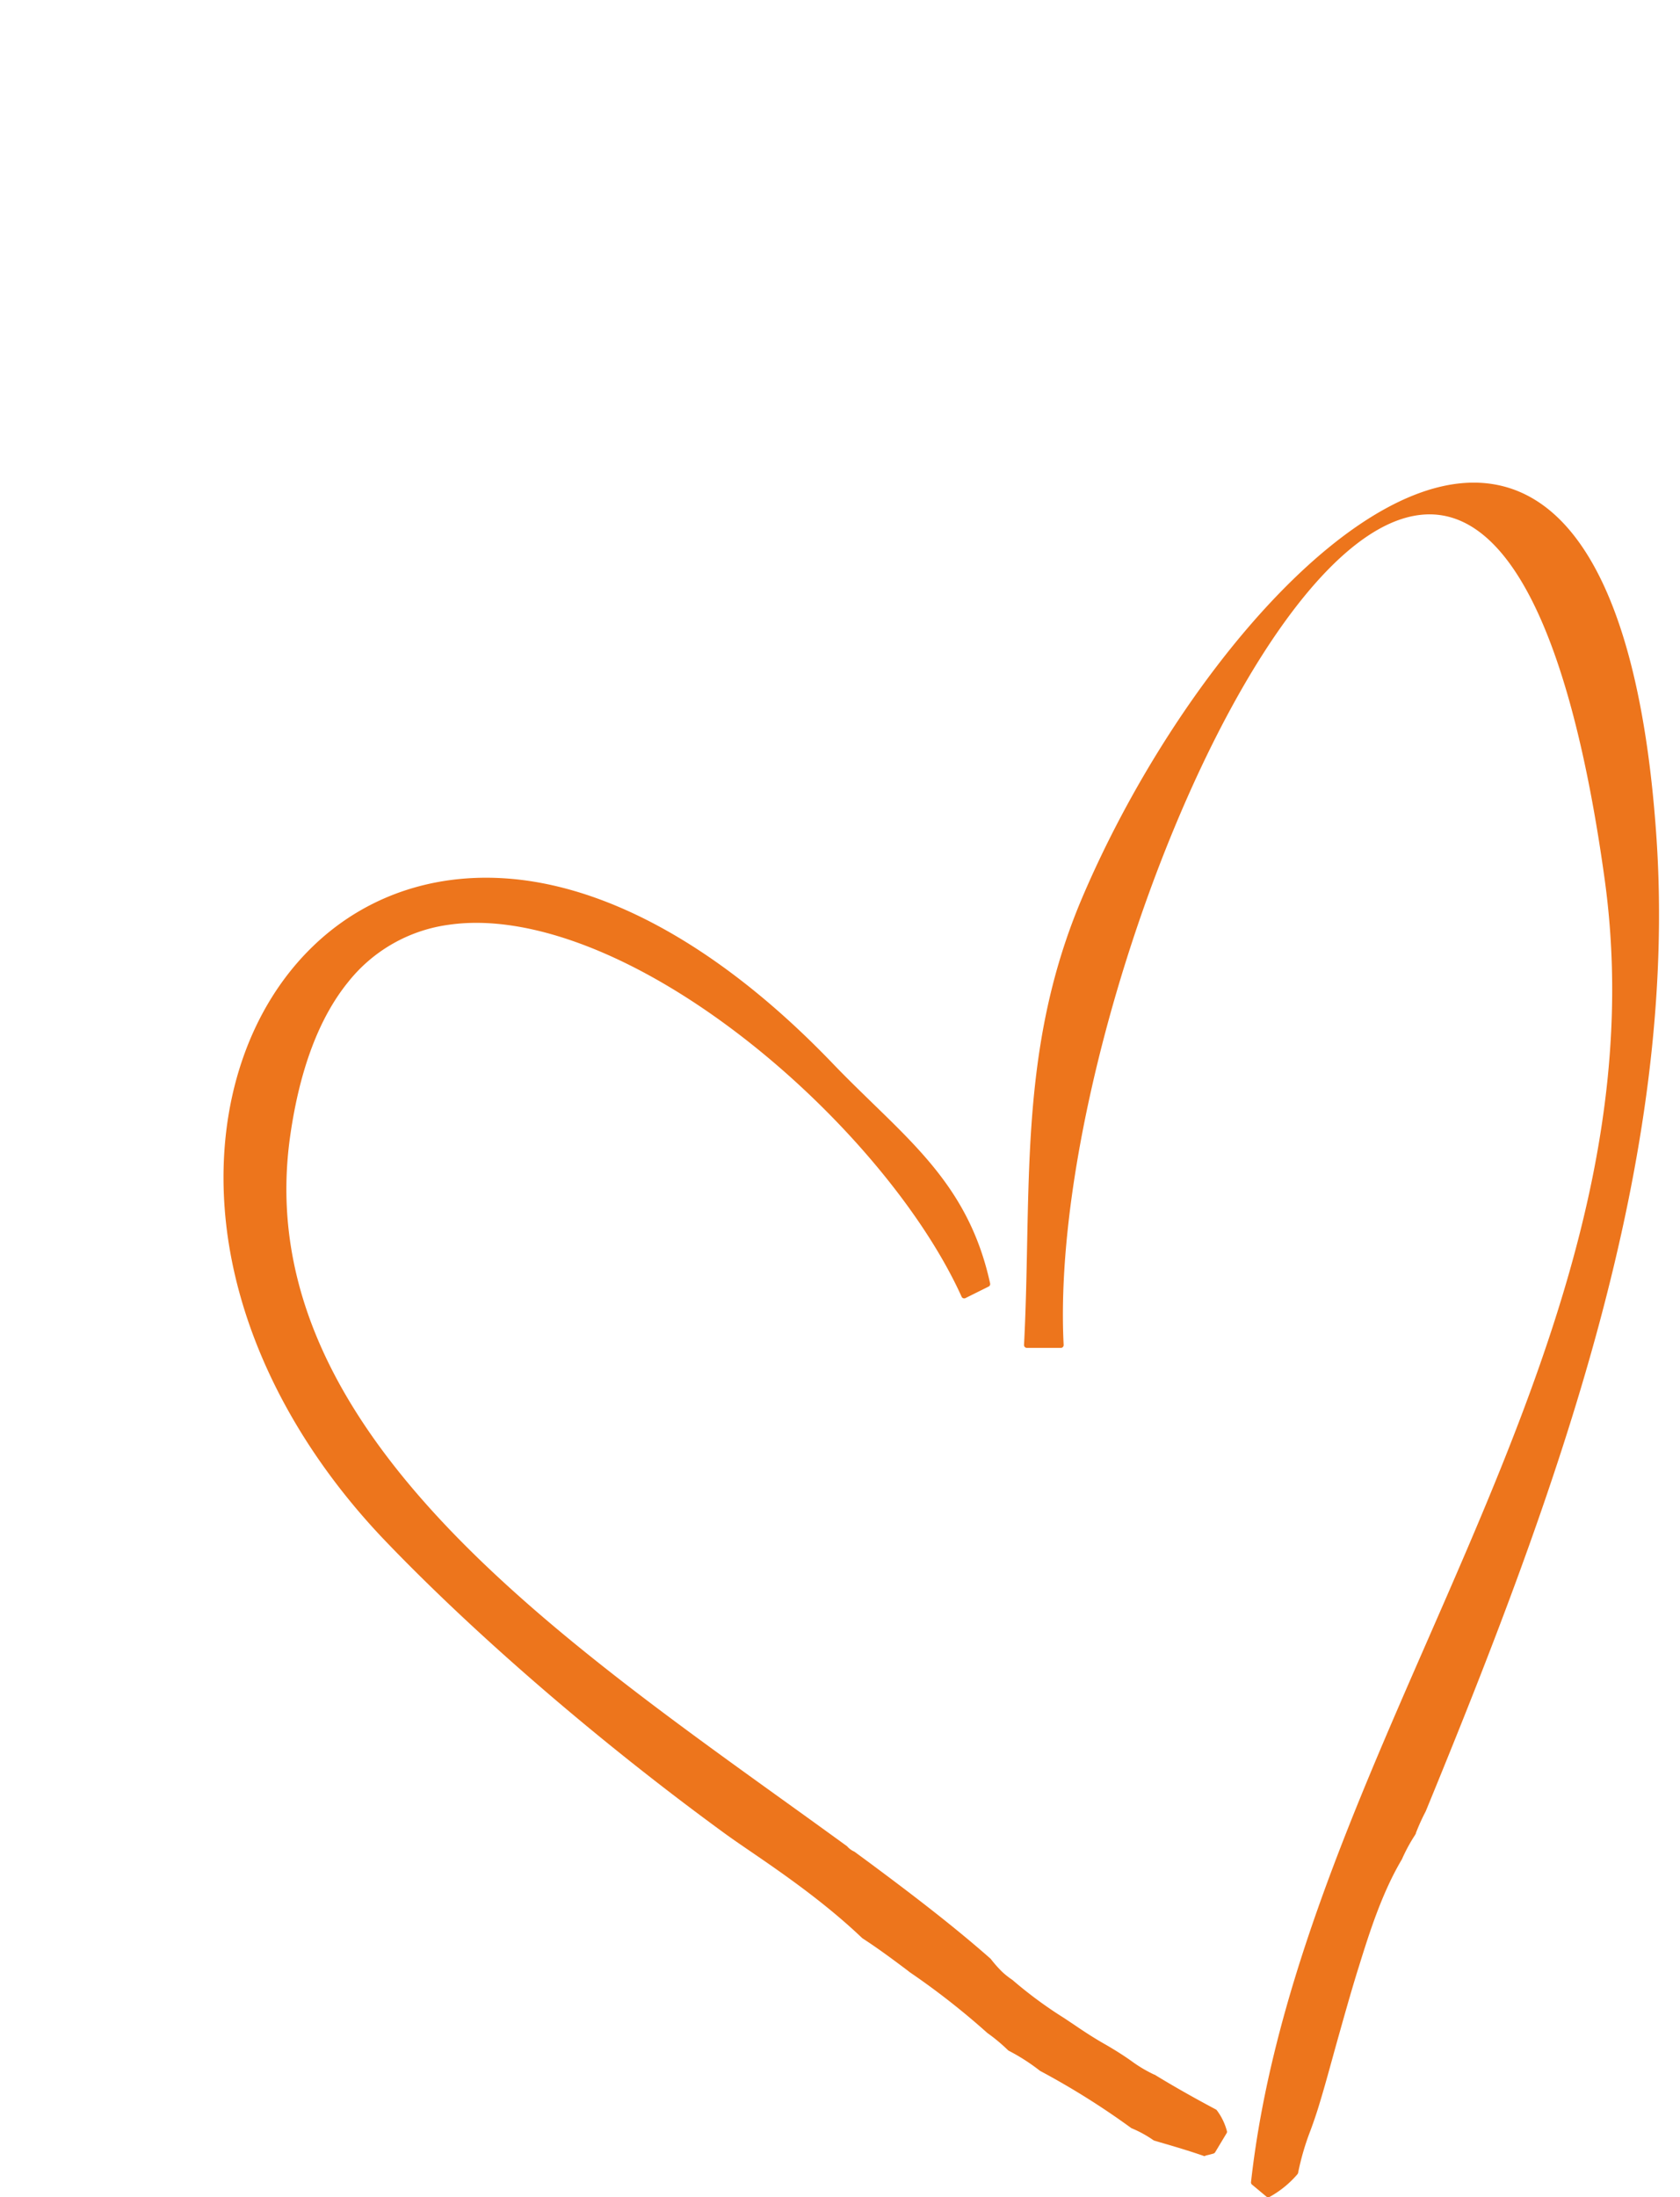<?xml version="1.0" encoding="UTF-8" standalone="no"?><svg xmlns="http://www.w3.org/2000/svg" xmlns:xlink="http://www.w3.org/1999/xlink" data-name="Layer 1" fill="#ed751c" height="402.9" preserveAspectRatio="xMidYMid meet" version="1" viewBox="-41.0 -88.5 308.2 402.9" width="308.2" zoomAndPan="magnify"><g id="change1_1"><path d="M218.28,247.48a37.74,37.74,0,0,1,1.8-4c23-55.94,46.68-118.69,42.22-179.51C253.94-50.11,185.44,12,158.05,76.18c-11.91,27.89-9.21,53.12-10.69,82h6.27c-4-78,77.92-246.67,100.25-85.49,11.9,85.95-55.95,158.59-64.88,239l2.67,2.22a18.28,18.28,0,0,0,5-4.07c.7-4.16,2.57-8.18,3.85-12.48,2.45-8.24,4.56-16.59,7.1-24.82,2-6.48,4.31-14,8.07-20.32A33.86,33.86,0,0,1,218.28,247.48Z"/></g><g id="change1_2"><path d="M191.67,314.44a.52.52,0,0,1-.32-.11l-2.67-2.23a.51.51,0,0,1-.18-.44c3.78-34,18.3-67.17,32.35-99.28,19.37-44.26,39.4-90,32.53-139.63C247.12,27.52,235.49,4.4,219.84,5.89c-30.85,2.92-68.4,99.63-65.71,152.25a.55.55,0,0,1-.14.37.48.48,0,0,1-.36.16h-6.27a.52.52,0,0,1-.36-.16.55.55,0,0,1-.14-.37c.33-6.33.45-12.54.57-18.55.43-21.47.83-41.75,10.16-63.61C174.51,36.36,208.14-3.85,233,.3,249.65,3.07,260,25.07,262.8,63.92c4.42,60.26-18.45,121.83-42.25,179.74a37.48,37.48,0,0,0-1.81,4,.3.3,0,0,1,0,.08l-.18.31a30.68,30.68,0,0,0-2.37,4.39c-3.7,6.23-6,13.55-8,20l-.09.28c-1.42,4.58-2.72,9.28-4,13.82-1,3.61-2,7.34-3.12,11-.47,1.56-1,3.1-1.55,4.59a47.18,47.18,0,0,0-2.29,7.82.58.58,0,0,1-.12.25,18.52,18.52,0,0,1-5.14,4.18A.46.46,0,0,1,191.67,314.44Zm-2.14-2.93,2.19,1.83a18,18,0,0,0,4.48-3.7,48.32,48.32,0,0,1,2.31-7.84c.53-1.48,1.07-3,1.53-4.55,1.08-3.64,2.12-7.37,3.12-11,1.26-4.55,2.57-9.25,4-13.84l.08-.28c2-6.51,4.29-13.89,8-20.16a32.5,32.5,0,0,1,2.4-4.46l.17-.28a39,39,0,0,1,1.81-4C243.38,185.48,266.2,124,261.8,64,259,25.65,249,4,232.85,1.28c-24.39-4.06-57.57,35.82-74.34,75.09-9.26,21.68-9.66,41.87-10.08,63.24-.12,5.85-.24,11.89-.54,18.06h5.21c-1.17-25.62,6.64-62,20.44-95.06,14.51-34.78,31.79-56.35,46.21-57.72,20.58-1.95,30.19,35.76,34.62,67.73,6.91,49.86-13.18,95.77-32.61,140.17C207.78,244.74,193.33,277.77,189.53,311.51Z"/></g><g id="change1_3"><path d="M170.51,292.43a25.11,25.11,0,0,1-4.28-2.55c-3.09-2.16-6.45-3.9-9.57-6-4.12-2.81-8.52-5.48-12.21-8.86a13.76,13.76,0,0,1-2-1.55,20.28,20.28,0,0,1-2.09-2.36c-7.28-6.4-15.77-12.9-24.9-19.58a4.35,4.35,0,0,1-1.43-1.05C66.57,215.8,3.63,176.15,11.75,119.64c11.84-82.38,103-17.28,124.1,29.45l4.29-2.15c-4.14-19-15.91-26.71-28.85-40.18C27.61,19.67-41,119.78,30.23,193.91,48.16,212.58,71,231.82,92,247.13c5.68,4.14,16.38,10.72,25.42,19.34,2.84,1.85,5.58,3.88,8.31,5.93a3.51,3.51,0,0,1,.36.29,138.29,138.29,0,0,1,14.29,11.18,32.82,32.82,0,0,1,3.84,3.21,36.83,36.83,0,0,1,5.78,3.7,142.81,142.81,0,0,1,16.73,10.49,22.23,22.23,0,0,1,4.08,2.25c3.08.9,6.17,1.78,9.2,2.85.48-.11.95-.23,1.42-.37l2.11-3.52a10.86,10.86,0,0,0-1.77-3.64C178,296.81,174.2,294.69,170.51,292.43Z"/></g><g id="change1_4"><path d="M180.05,306.87a.41.41,0,0,1-.16,0c-2.69-.94-5.47-1.76-8.16-2.54l-1-.3-.14-.07a20.92,20.92,0,0,0-4-2.19.41.41,0,0,1-.11-.07,141.43,141.43,0,0,0-16.68-10.45,36.29,36.29,0,0,0-5.76-3.7.47.47,0,0,1-.12-.09,31.56,31.56,0,0,0-3.78-3.15,137.61,137.61,0,0,0-14.27-11.17l-.39-.31c-2.75-2.07-5.46-4.08-8.29-5.91-6.9-6.58-14.78-12-20.54-15.94-1.89-1.29-3.52-2.41-4.9-3.42C69.06,231,46.51,211.58,29.87,194.26,12.31,176,1.77,154.22.21,133c-1.42-19.22,4.51-36.74,16.28-48.05C27.05,74.8,41.43,70.63,57,73.19c17.68,2.92,36.58,14.41,54.66,33.22,2.55,2.66,5.06,5.09,7.48,7.45,9.74,9.45,18.15,17.61,21.5,33a.51.51,0,0,1-.26.56l-4.3,2.14a.53.53,0,0,1-.39,0,.49.49,0,0,1-.28-.27c-7.15-15.8-22.67-34.13-40.49-47.84C75.4,86.44,55.9,79,41.42,81.07A28.4,28.4,0,0,0,22.87,91.58c-5.31,6.53-8.88,16-10.62,28.13-7.41,51.56,44.41,88.81,90.13,121.68,4.07,2.92,8.08,5.81,12,8.66a.46.46,0,0,1,.07.07,3.7,3.7,0,0,0,1.27.92l.09.06c10.89,8,18.58,14,24.93,19.6a22.9,22.9,0,0,0,2.1,2.38,15.18,15.18,0,0,0,1.9,1.5,77.48,77.48,0,0,0,9.5,7c.91.61,1.82,1.21,2.71,1.82,1.49,1,3.06,2,4.59,2.87s3.37,2,5,3.16a25,25,0,0,0,4.19,2.5l.06,0c3.41,2.09,7.1,4.18,11.27,6.4a.5.5,0,0,1,.17.15,11,11,0,0,1,1.85,3.81.46.46,0,0,1-.05.38l-2.11,3.51a.55.55,0,0,1-.29.23c-.48.14-1,.27-1.45.37Zm-9-3.81.94.28c2.66.77,5.4,1.58,8.07,2.51l1.06-.28,1.9-3.17a10.27,10.27,0,0,0-1.57-3.17c-4.13-2.2-7.8-4.28-11.19-6.35a25.82,25.82,0,0,1-4.33-2.59c-1.6-1.11-3.3-2.13-4.94-3.12s-3.12-1.87-4.63-2.9c-.89-.61-1.8-1.21-2.7-1.81a79.51,79.51,0,0,1-9.57-7.1,14.56,14.56,0,0,1-2-1.56,21.67,21.67,0,0,1-2.13-2.41c-6.25-5.49-13.91-11.51-24.76-19.46a4.66,4.66,0,0,1-1.51-1.1q-5.85-4.26-11.95-8.63c-45.95-33-98-70.47-90.53-122.64C14.64,96,25,82.39,41.28,80.08,56,78,75.8,85.49,95.52,100.66c17.77,13.66,33.27,31.91,40.57,47.75l3.48-1.74c-3.34-14.83-11.59-22.84-21.13-32.1-2.43-2.35-4.94-4.79-7.51-7.46C93,88.45,74.29,77.06,56.82,74.18c-15.24-2.51-29.31,1.57-39.63,11.48C5.63,96.77-.19,114,1.2,132.92c1.55,21,12,42.53,29.39,60.64,16.6,17.28,39.11,36.66,61.74,53.17,1.37,1,3,2.11,4.88,3.4,5.78,4,13.71,9.4,20.59,16,2.78,1.79,5.5,3.81,8.27,5.89.14.1.26.2.39.31a137.8,137.8,0,0,1,14.29,11.19,32.19,32.19,0,0,1,3.81,3.17,36.78,36.78,0,0,1,5.79,3.72A140.84,140.84,0,0,1,167,300.84,22.74,22.74,0,0,1,171.07,303.06Z"/></g></svg>